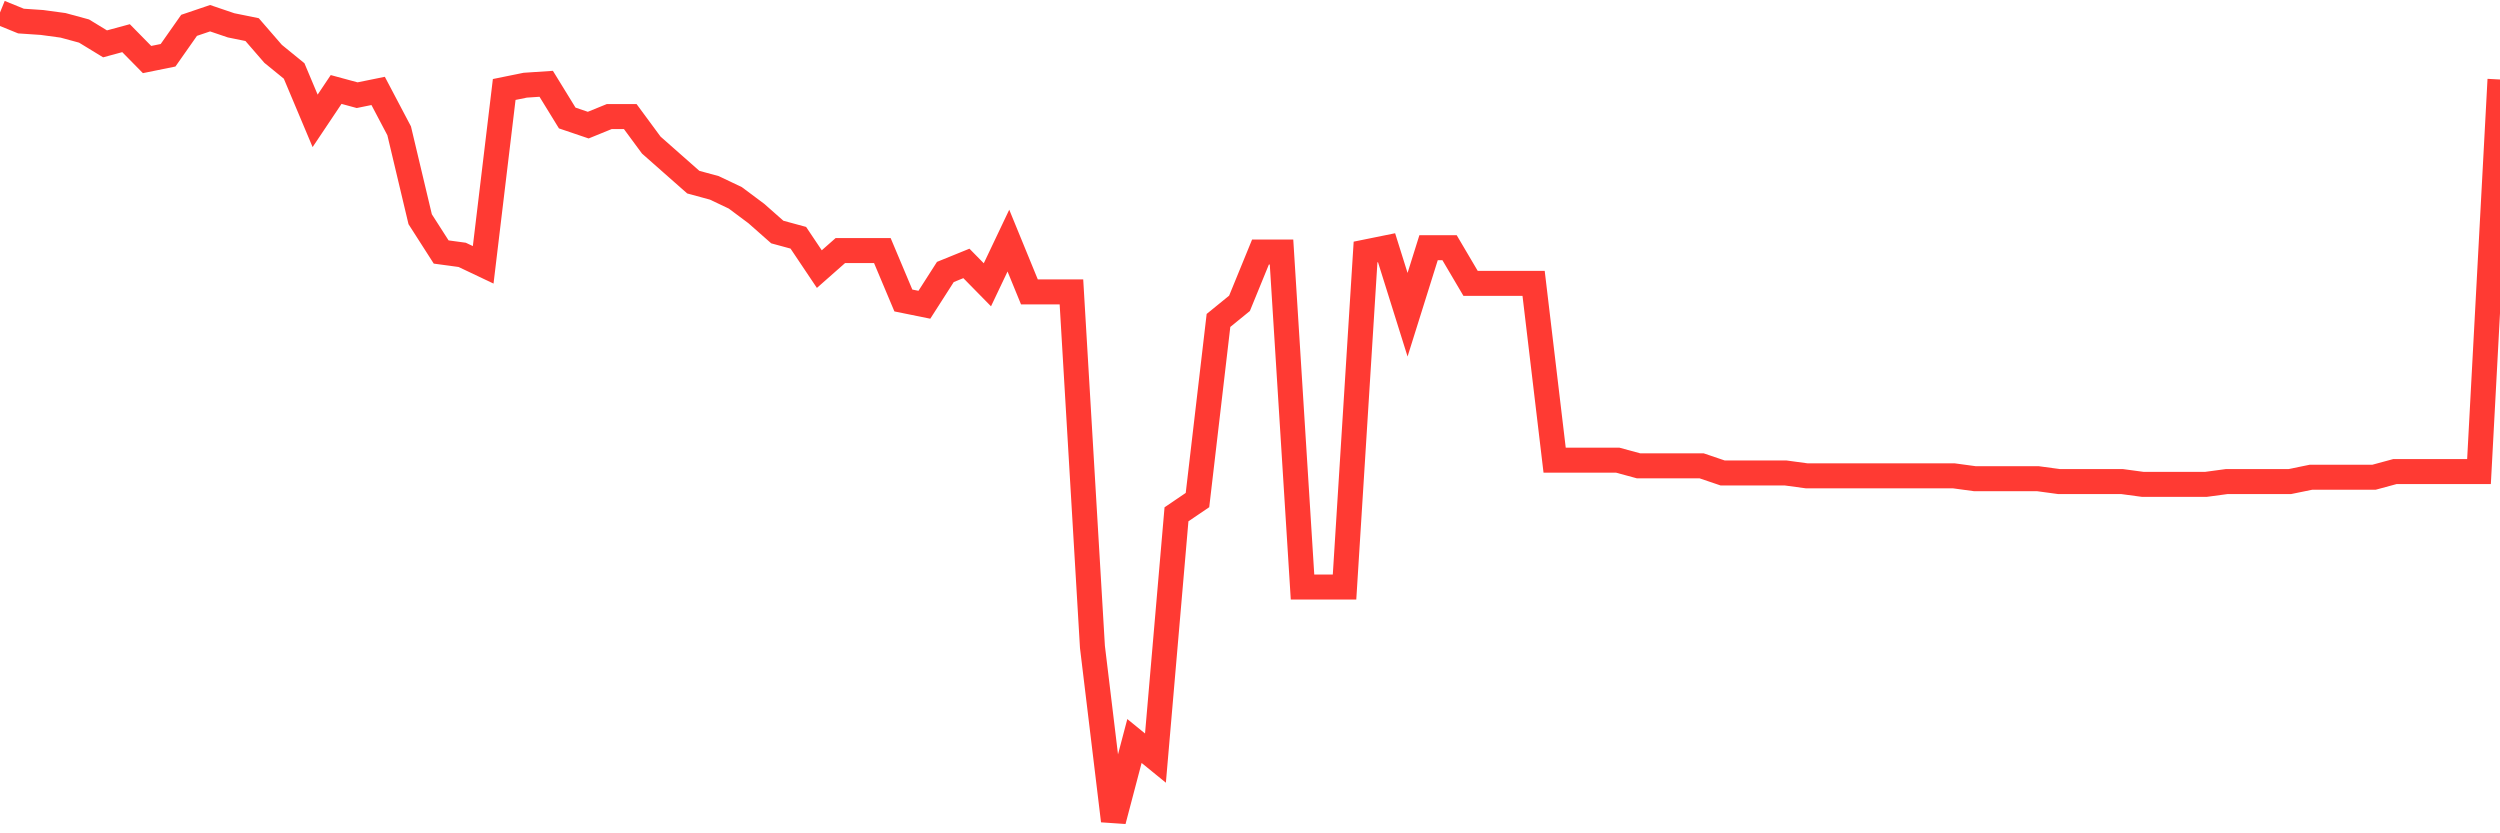<svg
  xmlns="http://www.w3.org/2000/svg"
  xmlns:xlink="http://www.w3.org/1999/xlink"
  width="120"
  height="40"
  viewBox="0 0 120 40"
  preserveAspectRatio="none"
>
  <polyline
    points="0,0.6 1.008,1.011 2.017,1.079 3.025,1.216 4.034,1.49 5.042,2.105 6.05,1.832 7.059,2.858 8.067,2.653 9.076,1.216 10.084,0.874 11.092,1.216 12.101,1.421 13.109,2.584 14.118,3.406 15.126,5.801 16.134,4.295 17.143,4.569 18.151,4.364 19.16,6.28 20.168,10.522 21.176,12.096 22.185,12.233 23.193,12.712 24.202,4.295 25.21,4.09 26.218,4.022 27.227,5.664 28.235,6.006 29.244,5.595 30.252,5.595 31.261,6.964 32.269,7.854 33.277,8.743 34.286,9.017 35.294,9.496 36.303,10.249 37.311,11.138 38.319,11.412 39.328,12.917 40.336,12.028 41.345,12.028 42.353,12.028 43.361,14.423 44.37,14.628 45.378,13.054 46.387,12.644 47.395,13.67 48.403,11.549 49.412,14.012 50.42,14.012 51.429,14.012 52.437,31.051 53.445,39.4 54.454,35.568 55.462,36.389 56.471,24.687 57.479,24.003 58.487,15.381 59.496,14.56 60.504,12.096 61.513,12.096 62.521,28.177 63.529,28.177 64.538,28.177 65.546,12.096 66.555,11.891 67.563,15.107 68.571,11.891 69.58,11.891 70.588,13.602 71.597,13.602 72.605,13.602 73.613,13.602 74.622,22.087 75.63,22.087 76.639,22.087 77.647,22.087 78.655,22.361 79.664,22.361 80.672,22.361 81.681,22.361 82.689,22.703 83.697,22.703 84.706,22.703 85.714,22.703 86.723,22.84 87.731,22.84 88.739,22.84 89.748,22.84 90.756,22.84 91.765,22.84 92.773,22.84 93.782,22.84 94.79,22.977 95.798,22.977 96.807,22.977 97.815,22.977 98.824,23.114 99.832,23.114 100.84,23.114 101.849,23.114 102.857,23.25 103.866,23.25 104.874,23.25 105.882,23.25 106.891,23.114 107.899,23.114 108.908,23.114 109.916,23.114 110.924,22.908 111.933,22.908 112.941,22.908 113.95,22.908 114.958,22.635 115.966,22.635 116.975,22.635 117.983,22.635 118.992,22.635 120,3.816"
    fill="none"
    stroke="#ff3a33"
    stroke-width="1.2"
  >
  </polyline>
</svg>